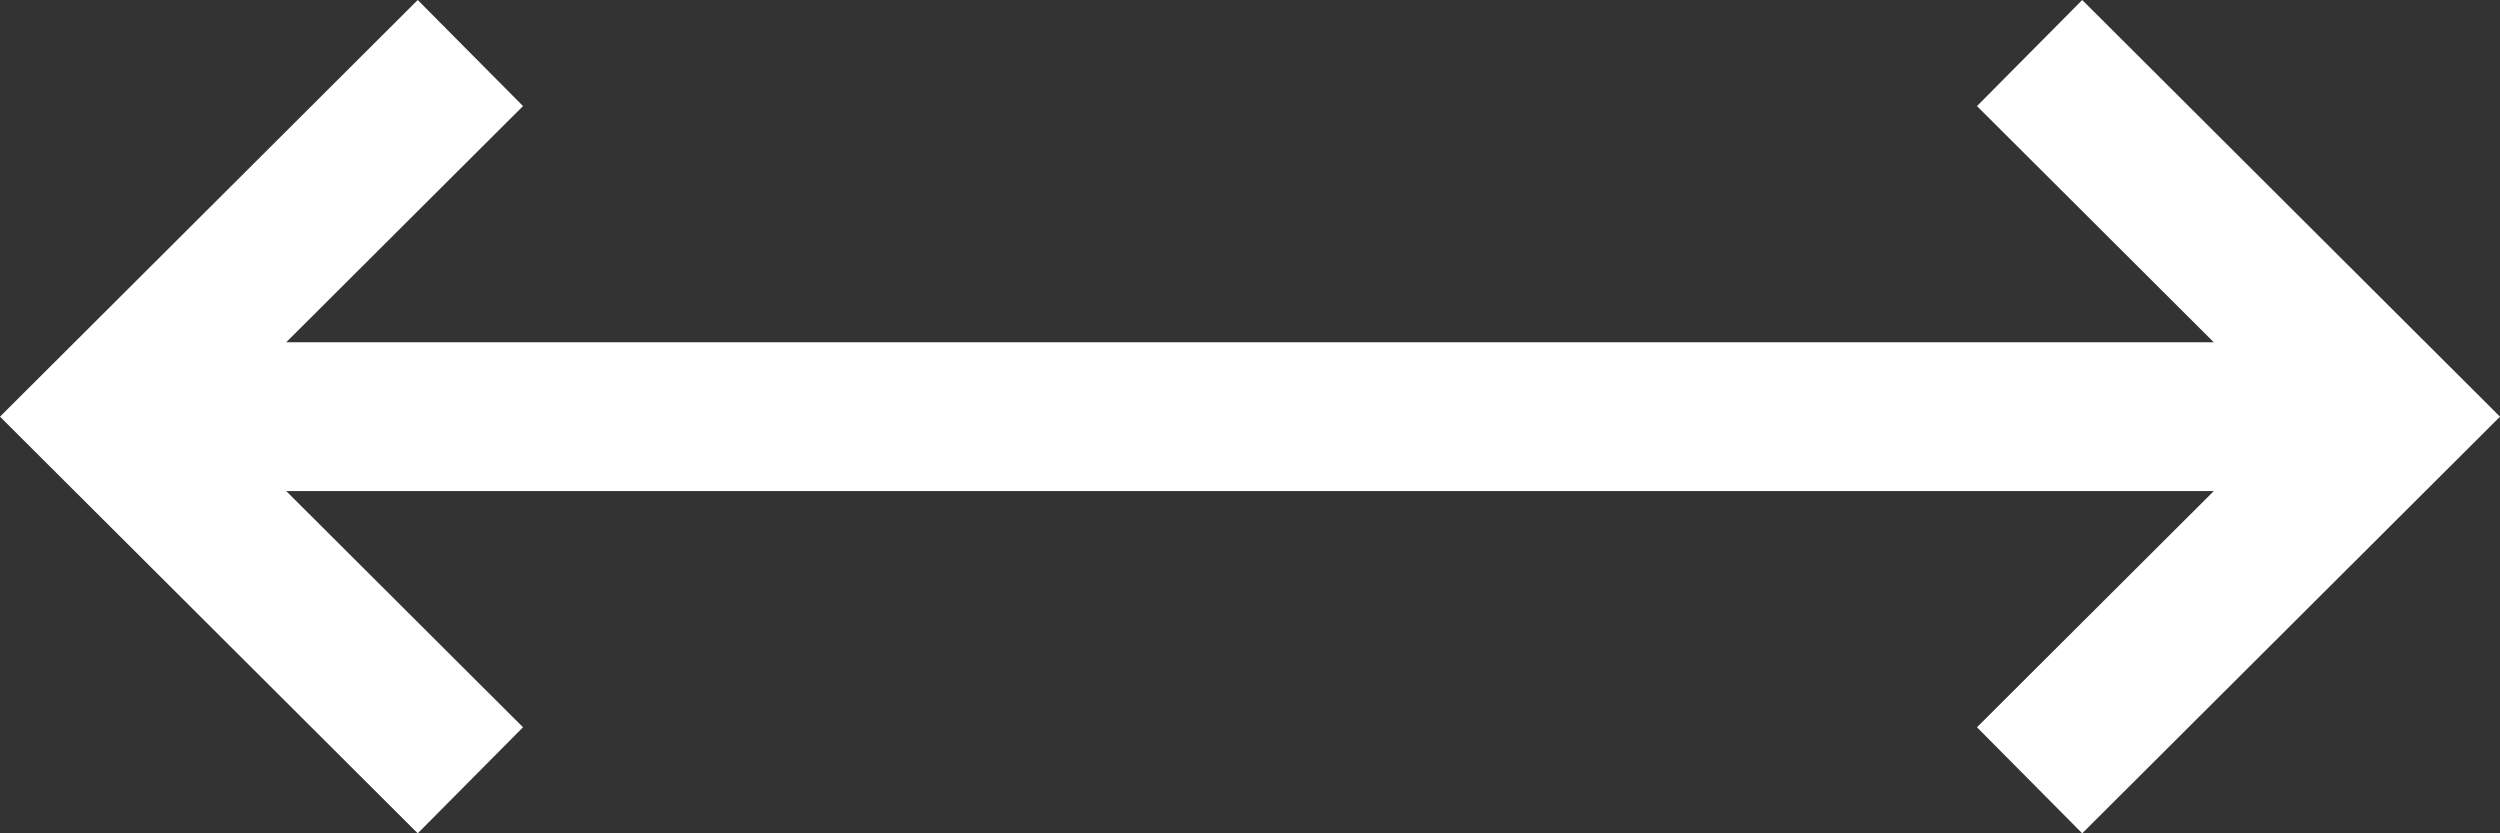 <svg width="72" height="24" viewBox="0 0 72 24" fill="none" xmlns="http://www.w3.org/2000/svg">
<rect x="0" y="0" width="72" height="24" fill="#333333" stroke="none"/>
<path fill-rule="evenodd" clip-rule="evenodd" d="M15.063 3.055L12.031 0L0 12L12.031 24L15.063 20.945L8.242 14.142H42H63.758L56.937 20.945L59.968 24L72 12L59.968 0L56.937 3.055L63.758 9.858H42H8.242L15.063 3.055Z" fill="white"/>
</svg>
